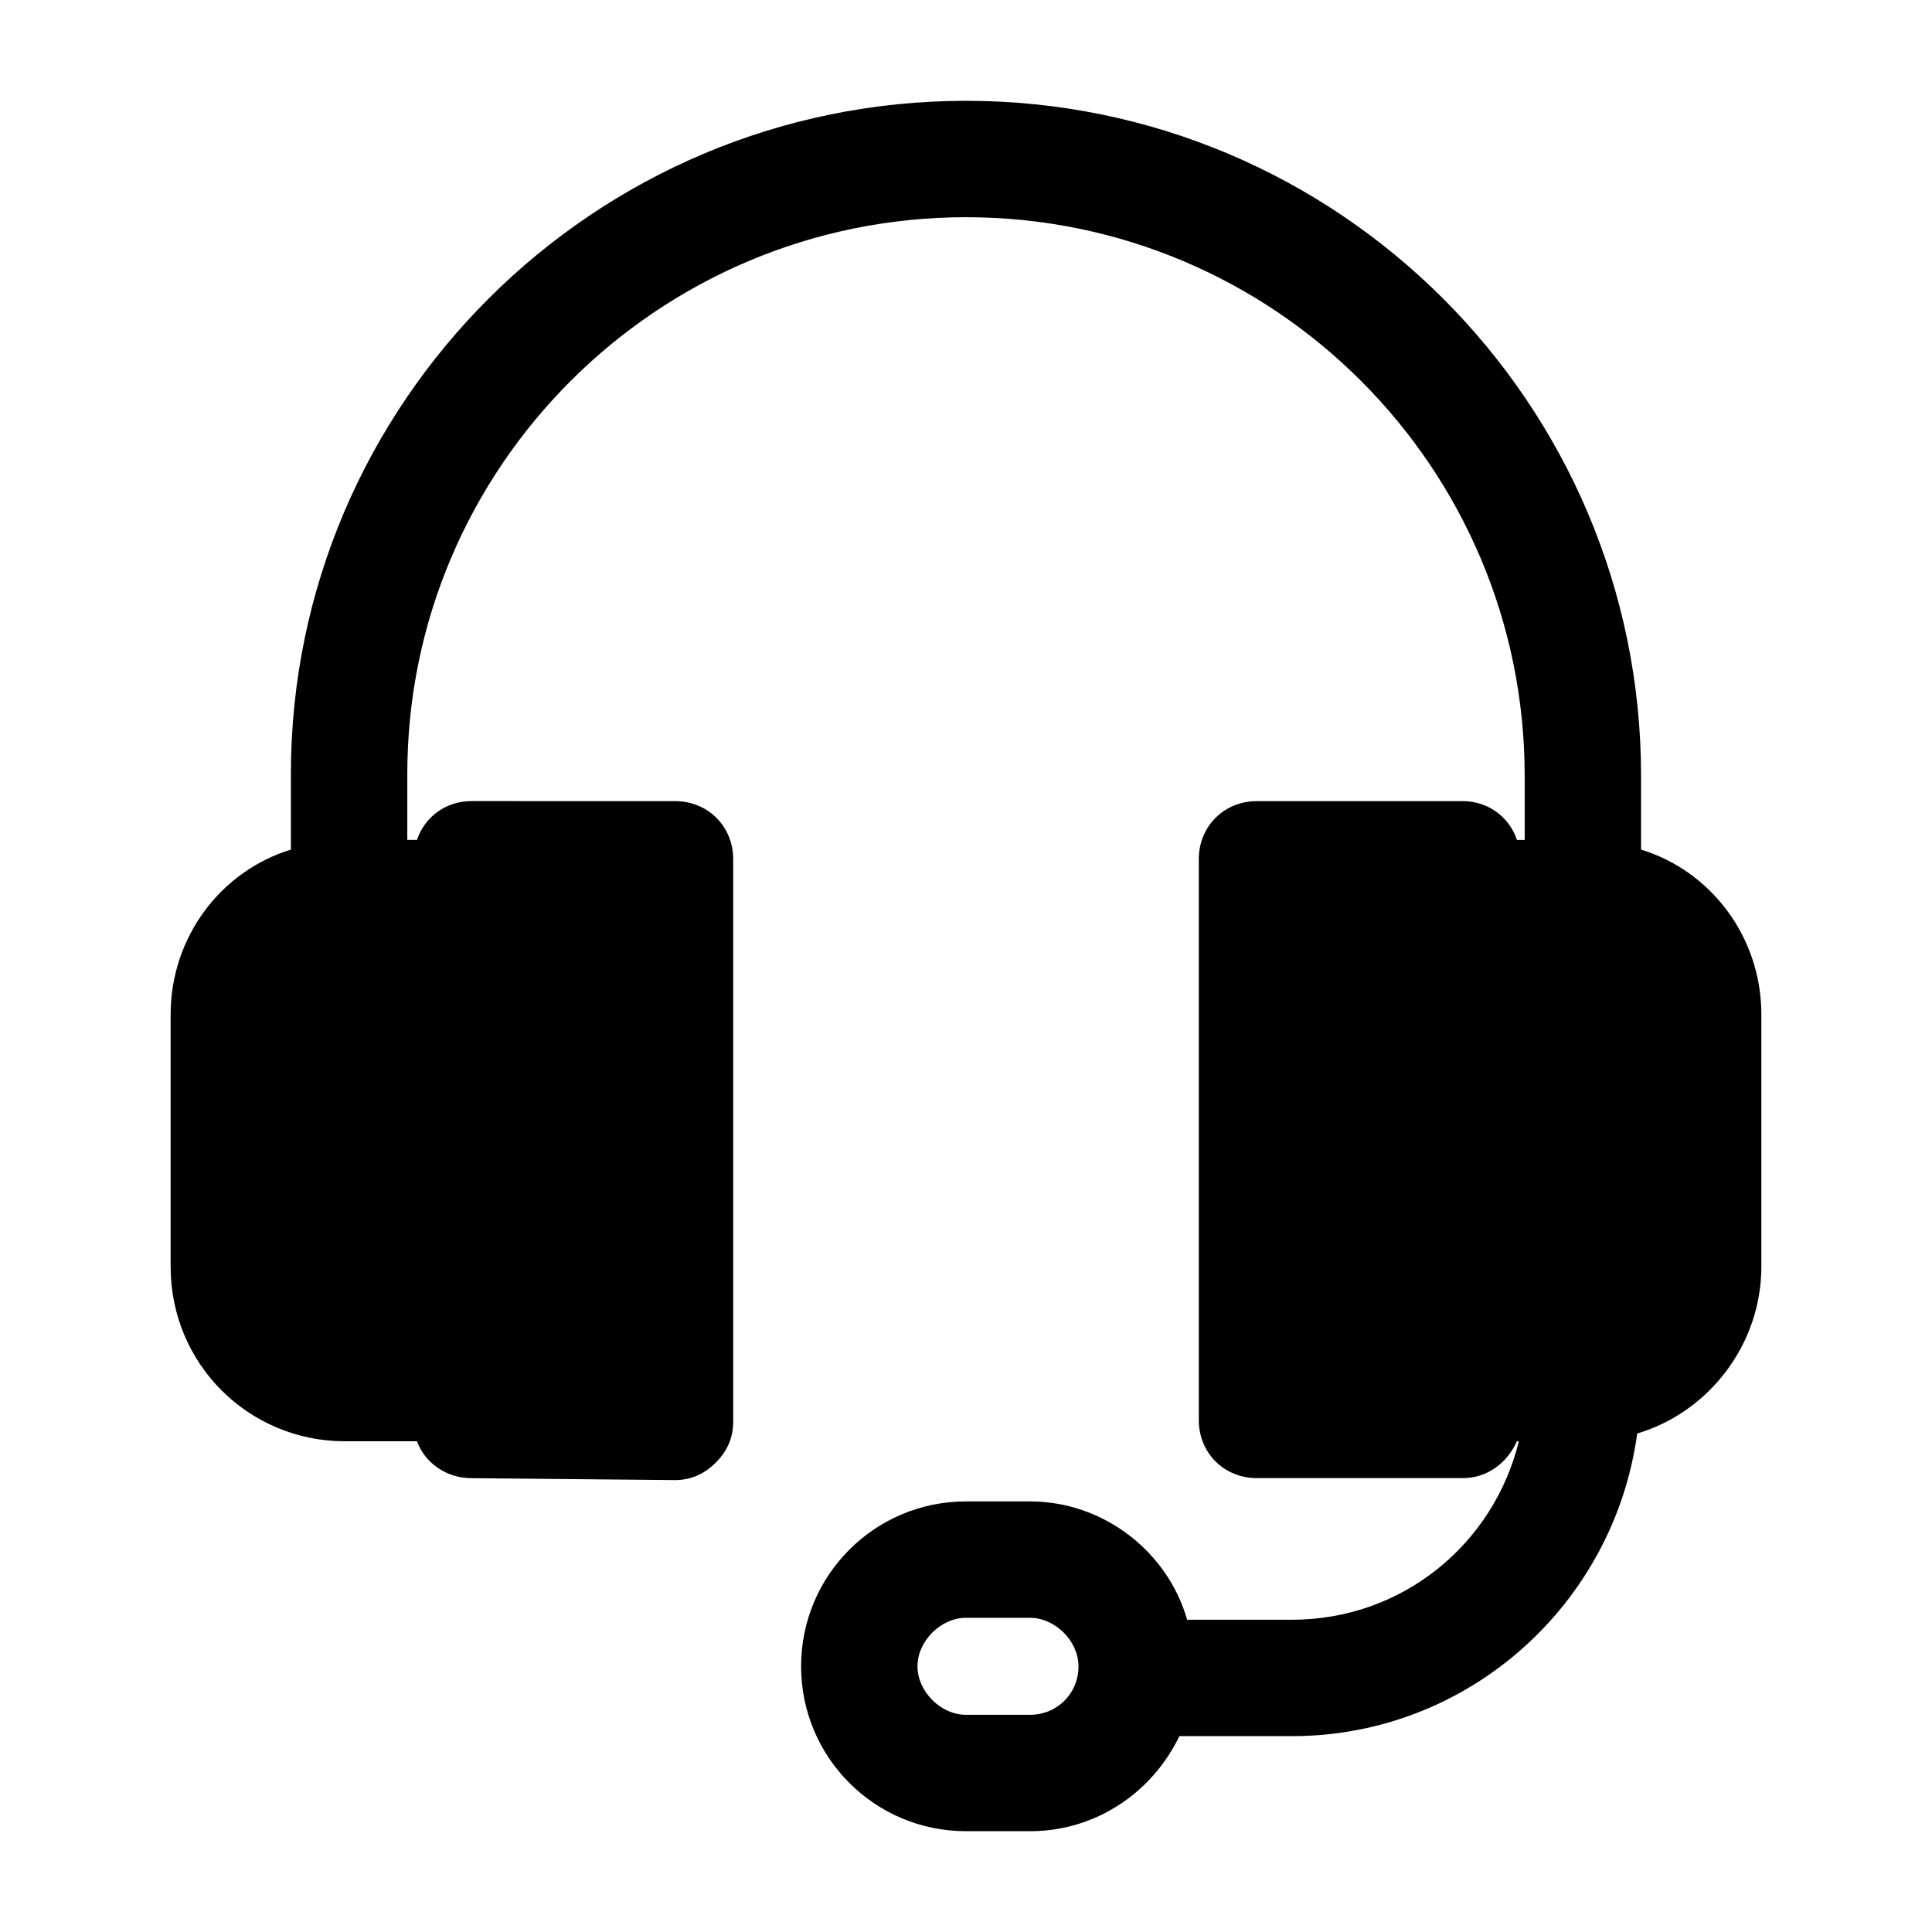<?xml version="1.0" encoding="UTF-8"?>
<!-- The Best Svg Icon site in the world: iconSvg.co, Visit us! https://iconsvg.co -->
<svg fill="#000000" width="800px" height="800px" version="1.1" viewBox="144 144 512 512" xmlns="http://www.w3.org/2000/svg">
 <path d="m578.9 369.15v-19.535c0-98.707-80.199-178.9-178.9-178.9-98.707 0-178.91 80.195-178.91 178.39v20.051c-18.508 5.656-31.871 23.137-31.871 43.699v66.832c0 25.703 20.562 46.27 46.27 46.27h19.02c2.055 5.656 7.711 9.77 14.395 9.77l53.98 0.512c4.113 0 7.711-1.543 10.797-4.625 3.086-3.086 4.625-6.684 4.625-10.797v-149.09c0-8.738-6.684-15.422-15.422-15.422l-53.98-0.004c-6.684 0-12.34 4.113-14.395 10.281h-2.57v-17.48c0-81.227 66.316-147.54 148.06-147.54s148.06 66.316 148.06 148.06v16.965h-2.055c-2.055-6.168-7.711-10.281-14.395-10.281h-54.496c-8.738 0-15.422 6.684-15.422 15.422v148.57c0 8.738 6.684 15.422 15.422 15.422h54.492c6.684 0 11.824-4.113 14.395-9.77h0.516c-6.684 27.246-30.844 47.297-60.148 47.297h-27.762c-5.141-17.992-22.105-31.359-41.641-31.359h-16.965c-24.164 0-43.699 19.535-43.699 43.699 0 24.164 19.535 43.699 43.699 43.699h16.965c17.48 0 32.387-10.281 39.586-25.191h29.816c46.781 0 85.34-34.957 91.508-80.199 19.02-5.656 32.902-23.648 32.902-44.211v-66.832c0-20.562-13.367-38.043-31.875-43.699zm-161.94 229.29h-16.965c-6.684 0-12.852-6.168-12.852-12.852 0-6.684 6.168-12.852 12.852-12.852h16.965c6.684 0 12.852 6.168 12.852 12.852 0 7.195-5.656 12.852-12.852 12.852z"/>
</svg>